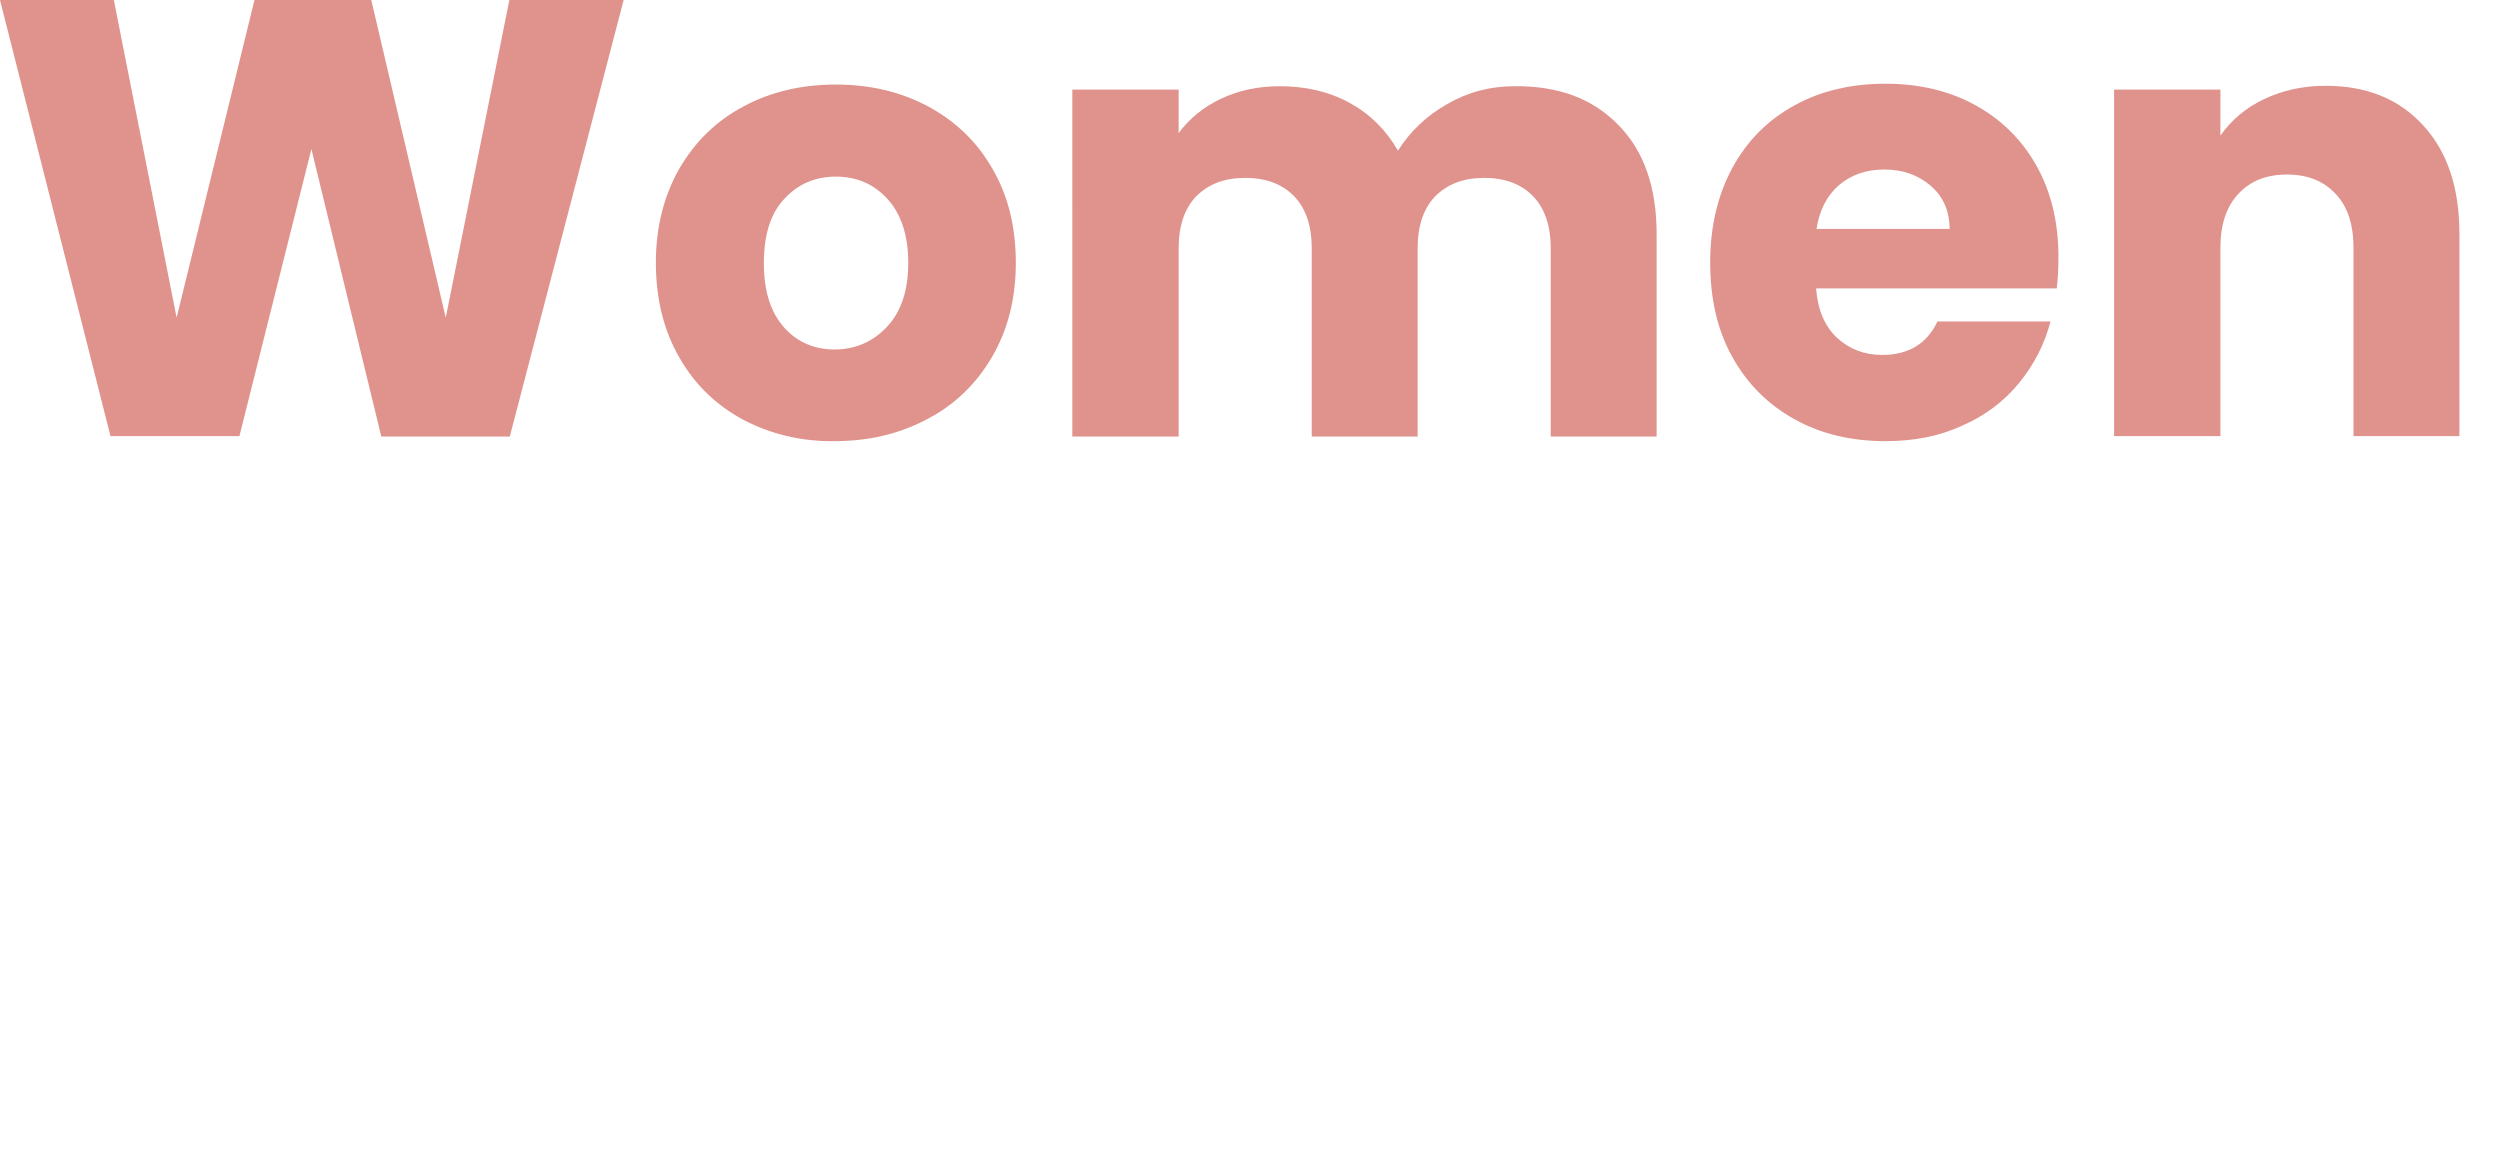<?xml version="1.0" encoding="utf-8"?>
<!-- Generator: Adobe Illustrator 25.2.0, SVG Export Plug-In . SVG Version: 6.00 Build 0)  -->
<svg version="1.1" id="Capa_1" xmlns="http://www.w3.org/2000/svg" xmlns:xlink="http://www.w3.org/1999/xlink" x="0px" y="0px"
	 viewBox="0 0 597.3 274.5" style="enable-background:new 0 0 597.3 274.5;" xml:space="preserve">
<style type="text/css">
	.st0{fill:#E0928C;}
</style>
<g>
	<path class="st0" d="M149,0l-27.2,104.3H91.1L74.4,35.6l-17.2,68.6H26.4L0,0h27.2l15,75.9L60.8,0h27.9l17.8,75.9L121.7,0H149z"/>
	<path class="st0" d="M177.6,100.3c-6.5-3.5-11.6-8.4-15.3-14.9c-3.7-6.4-5.6-14-5.6-22.6c0-8.5,1.9-16,5.6-22.5
		c3.8-6.5,8.9-11.5,15.4-14.9c6.5-3.5,13.9-5.2,22-5.2c8.1,0,15.4,1.7,22,5.2c6.5,3.5,11.7,8.4,15.4,14.9c3.8,6.5,5.6,14,5.6,22.5
		c0,8.5-1.9,16-5.7,22.5c-3.8,6.5-9,11.5-15.6,14.9c-6.6,3.5-13.9,5.2-22.1,5.2C191.4,105.5,184.1,103.7,177.6,100.3z M211.9,78.1
		c3.4-3.6,5.1-8.7,5.1-15.3c0-6.6-1.7-11.7-5-15.3c-3.3-3.6-7.4-5.3-12.3-5.3c-5,0-9.1,1.8-12.3,5.3c-3.3,3.5-4.9,8.6-4.9,15.4
		c0,6.6,1.6,11.7,4.8,15.3c3.2,3.6,7.3,5.3,12.1,5.3C204.3,83.5,208.5,81.7,211.9,78.1z"/>
	<path class="st0" d="M386.7,29.9c6.1,6.2,9.1,14.9,9.1,26v48.4h-25.3v-45c0-5.3-1.4-9.5-4.2-12.4c-2.8-2.9-6.7-4.4-11.7-4.4
		c-5,0-8.8,1.5-11.7,4.4c-2.8,2.9-4.2,7.1-4.2,12.4v45h-25.3v-45c0-5.3-1.4-9.5-4.2-12.4c-2.8-2.9-6.7-4.4-11.7-4.4
		c-5,0-8.8,1.5-11.7,4.4c-2.8,2.9-4.2,7.1-4.2,12.4v45h-25.4V21.4h25.4v10.4c2.6-3.5,5.9-6.2,10.1-8.2c4.2-2,8.9-3,14.1-3
		c6.2,0,11.8,1.3,16.7,4c4.9,2.7,8.7,6.5,11.5,11.4c2.9-4.6,6.8-8.3,11.7-11.1c5-2.9,10.3-4.3,16.2-4.3
		C372.4,20.5,380.6,23.6,386.7,29.9z"/>
	<path class="st0" d="M491.4,68.9h-57.5c0.4,5.2,2.1,9.1,5,11.8c2.9,2.7,6.5,4.1,10.8,4.1c6.3,0,10.7-2.7,13.2-8h27
		c-1.4,5.4-3.9,10.3-7.5,14.7c-3.6,4.4-8.1,7.8-13.6,10.2c-5.4,2.5-11.5,3.7-18.3,3.7c-8.1,0-15.4-1.7-21.7-5.2
		c-6.3-3.5-11.3-8.4-14.9-14.9c-3.6-6.4-5.3-14-5.3-22.6c0-8.6,1.8-16.1,5.3-22.6c3.5-6.4,8.4-11.4,14.8-14.9
		c6.3-3.5,13.6-5.2,21.8-5.2c8,0,15.2,1.7,21.4,5.1c6.2,3.4,11.1,8.2,14.6,14.4c3.5,6.2,5.3,13.5,5.3,21.8
		C491.8,63.9,491.7,66.3,491.4,68.9z M465.8,54.8c0-4.4-1.5-7.8-4.5-10.4c-3-2.6-6.7-3.9-11.1-3.9c-4.3,0-7.8,1.2-10.8,3.7
		c-2.9,2.5-4.7,6-5.4,10.5H465.8z"/>
	<path class="st0" d="M578.9,29.9c5.8,6.3,8.7,14.9,8.7,25.9v48.4h-25.3v-45c0-5.5-1.4-9.9-4.3-12.9c-2.9-3.1-6.7-4.6-11.6-4.6
		c-4.9,0-8.7,1.5-11.6,4.6c-2.9,3.1-4.3,7.4-4.3,12.9v45h-25.4V21.4h25.4v11c2.6-3.7,6-6.6,10.4-8.7c4.4-2.1,9.3-3.2,14.7-3.2
		C565.4,20.5,573.1,23.6,578.9,29.9z"/>
</g>
</svg>
